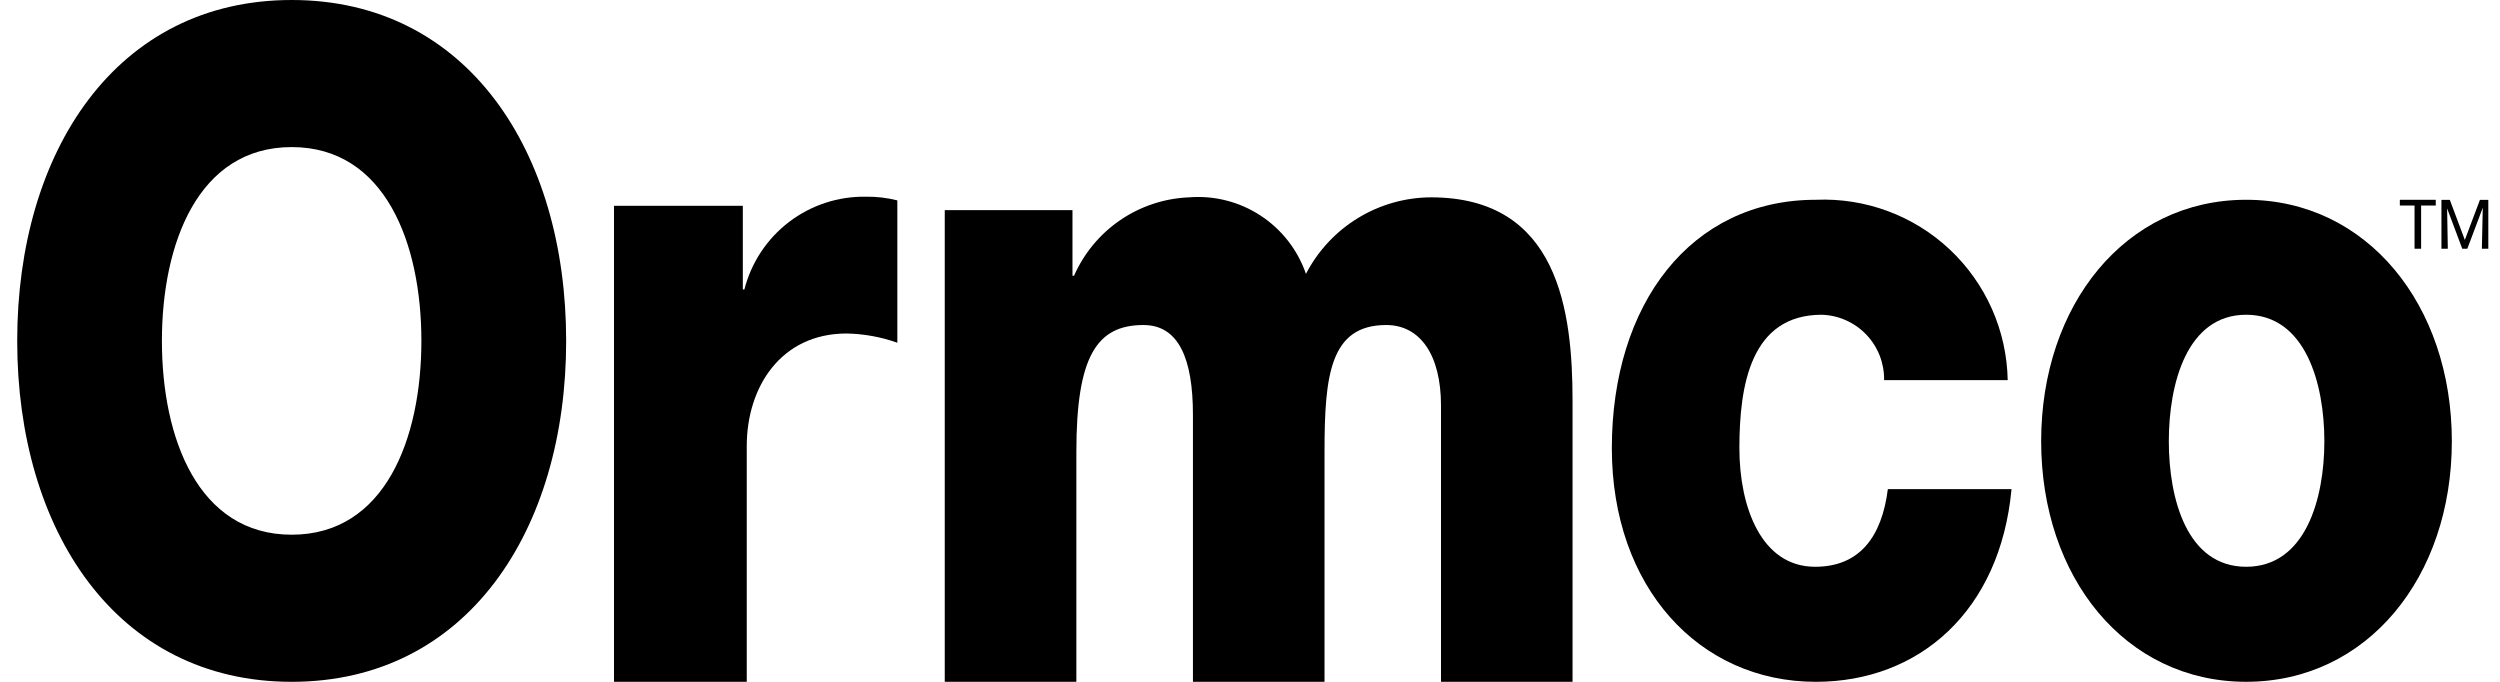 <svg width="110" height="30" viewBox="0 0 110 30" fill="none" xmlns="http://www.w3.org/2000/svg">
<path d="M7.124 15C7.124 10.737 8.706 6.472 12.834 6.472C16.963 6.472 18.541 10.737 18.541 15C18.541 19.263 16.963 23.527 12.834 23.527C8.706 23.527 7.124 19.263 7.124 15ZM0.757 15C0.757 23.322 5.106 30 12.834 30C20.563 30 24.911 23.322 24.911 15C24.911 6.673 20.564 0 12.834 0C5.106 0 0.757 6.673 0.757 15Z" fill="black"/>
<path d="M27.016 9.055H32.684V12.736H32.753C33.055 11.552 33.749 10.505 34.721 9.764C35.693 9.024 36.887 8.633 38.109 8.655C38.572 8.649 39.034 8.704 39.483 8.817V15.08C38.766 14.825 38.012 14.688 37.251 14.674C34.366 14.674 32.857 17.018 32.857 19.63V30H27.016V9.055Z" fill="black"/>
<path d="M41.569 9.245H47.189V12.133H47.258C47.694 11.142 48.399 10.293 49.294 9.683C50.189 9.073 51.237 8.726 52.319 8.683C53.428 8.594 54.536 8.877 55.467 9.487C56.398 10.097 57.1 10.999 57.462 12.051C57.984 11.041 58.773 10.193 59.743 9.599C60.712 9.005 61.826 8.688 62.963 8.683C68.582 8.683 69.192 13.697 69.192 17.648V30H63.404V17.847C63.404 15.614 62.487 14.301 60.992 14.301C58.515 14.301 58.279 16.532 58.279 19.882V30H52.489V18.244C52.489 15.813 51.876 14.301 50.314 14.301C48.245 14.301 47.36 15.696 47.36 19.886V30H41.569V9.245Z" fill="black"/>
<path d="M82.9 16.726C82.913 15.983 82.633 15.264 82.12 14.726C81.608 14.188 80.904 13.873 80.161 13.849C77.028 13.849 76.533 16.956 76.533 19.719C76.533 22.291 77.487 24.938 79.865 24.938C81.812 24.938 82.799 23.634 83.065 21.523H88.507C88.008 26.886 84.448 30 79.897 30C74.751 30 70.921 25.833 70.921 19.719C70.921 13.38 74.388 8.79 79.897 8.79C80.976 8.744 82.053 8.913 83.065 9.289C84.077 9.665 85.004 10.239 85.791 10.979C86.577 11.718 87.208 12.608 87.646 13.595C88.083 14.582 88.319 15.646 88.339 16.726H82.9Z" fill="black"/>
<path d="M95.428 19.414C95.428 16.881 96.223 13.849 98.831 13.849C101.443 13.849 102.272 16.881 102.272 19.414C102.272 21.945 101.443 24.938 98.831 24.938C96.223 24.938 95.428 21.945 95.428 19.414ZM89.811 19.414C89.811 25.405 93.51 29.999 98.831 29.999C104.152 29.999 107.881 25.405 107.881 19.414C107.881 13.421 104.152 8.79 98.831 8.79C93.51 8.79 89.811 13.421 89.811 19.414Z" fill="black"/>
<path d="M106.529 9.043V10.944H106.24V9.043H105.593V8.791H107.173V9.043H106.529Z" fill="black"/>
<path d="M109.486 8.793V10.945H109.202L109.242 9.14L108.562 10.945H108.34L107.673 9.168L107.704 10.945H107.423V8.793H107.792L108.453 10.558L109.117 8.793H109.486Z" fill="black"/>
</svg>
